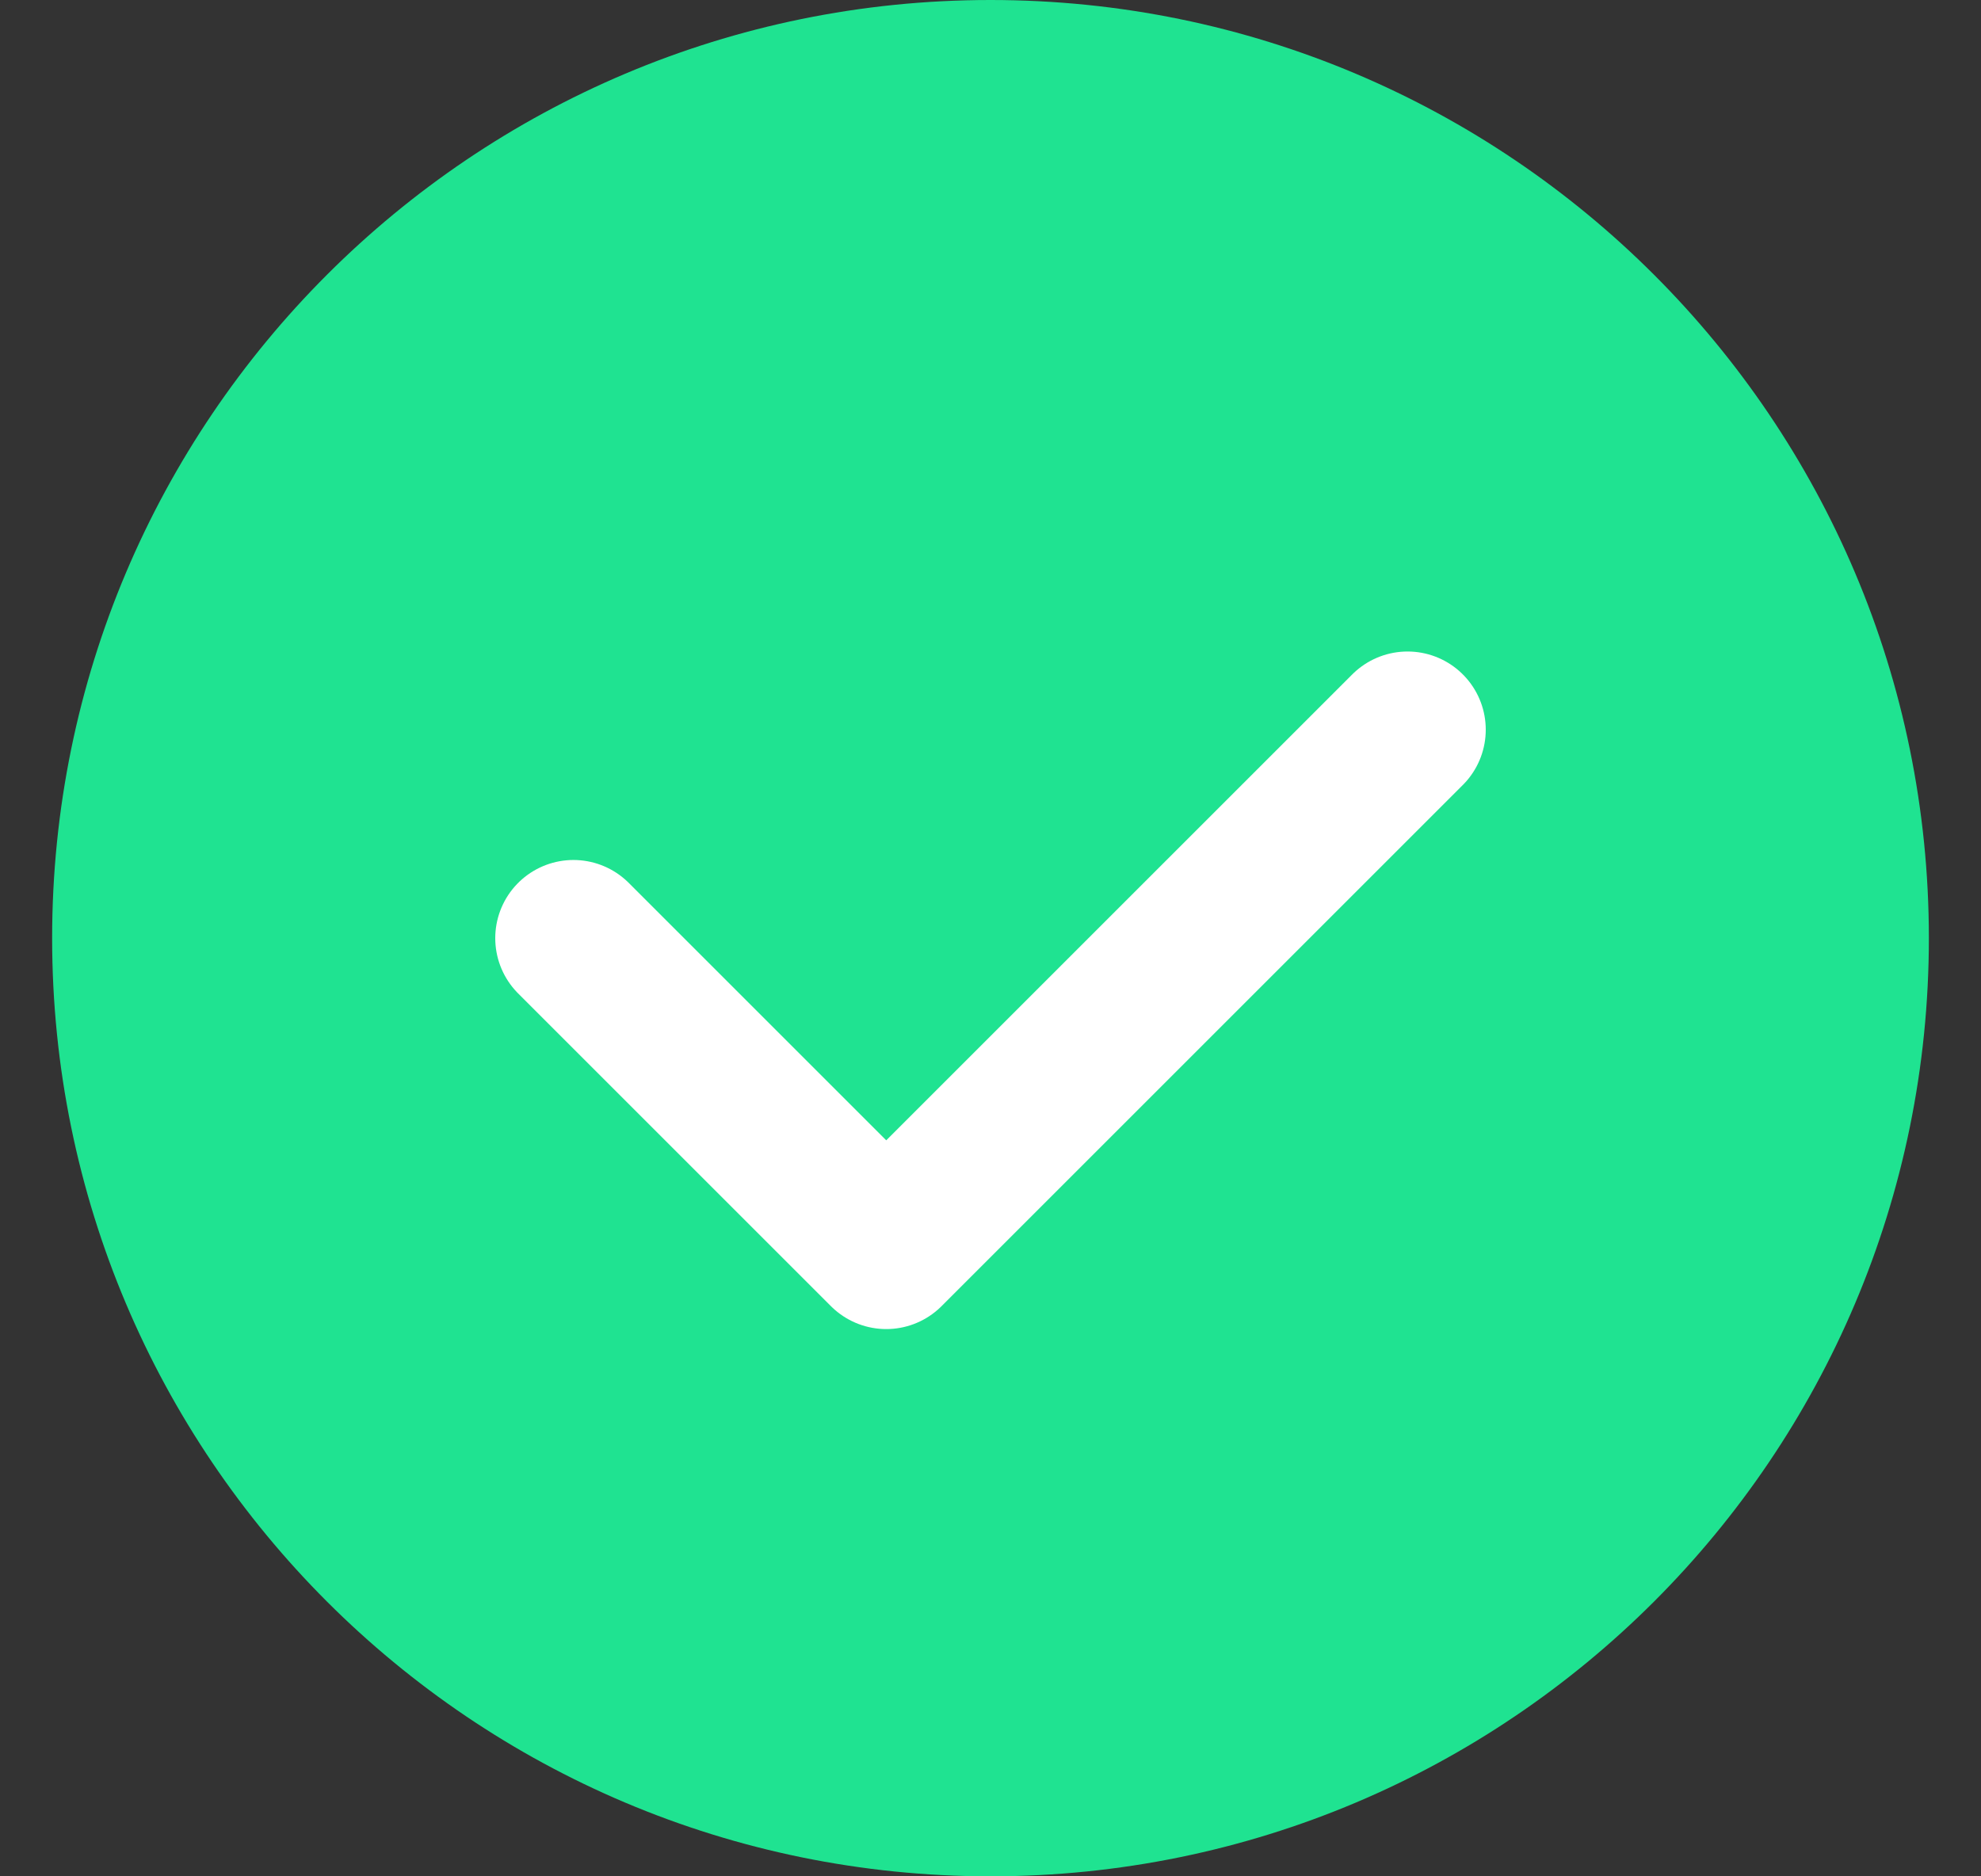 <svg width="19" height="18" viewBox="0 0 19 18" fill="none" xmlns="http://www.w3.org/2000/svg">
<rect x="0" y="0" width="19" height="18" fill="#333333" stroke="none"/>
<g clip-path="url(#clip0_113_2608)">
<g clip-path="url(#clip1_113_2608)">
<g clip-path="url(#clip2_113_2608)">
<path fill-rule="evenodd" clip-rule="evenodd" d="M9.5 18C4.529 18 0.5 13.971 0.5 9C0.5 4.029 4.529 0 9.5 0C14.471 0 18.5 4.029 18.5 9C18.5 13.971 14.471 18 9.5 18Z" fill="#1FE391"/>
<path d="M13.5 7L8.5 12L5.5 9" stroke="white" stroke-width="1.5" stroke-linecap="round" stroke-linejoin="round"/>
</g>
</g>
</g>
<defs>
<clipPath id="clip0_113_2608">
<rect width="18" height="18" fill="white" transform="translate(0.5)"/>
</clipPath>
<clipPath id="clip1_113_2608">
<rect width="18" height="18" fill="white" transform="translate(0.5)"/>
</clipPath>
<clipPath id="clip2_113_2608">
<rect width="18" height="18" fill="white" transform="translate(0.5)"/>
</clipPath>
</defs>
</svg>
